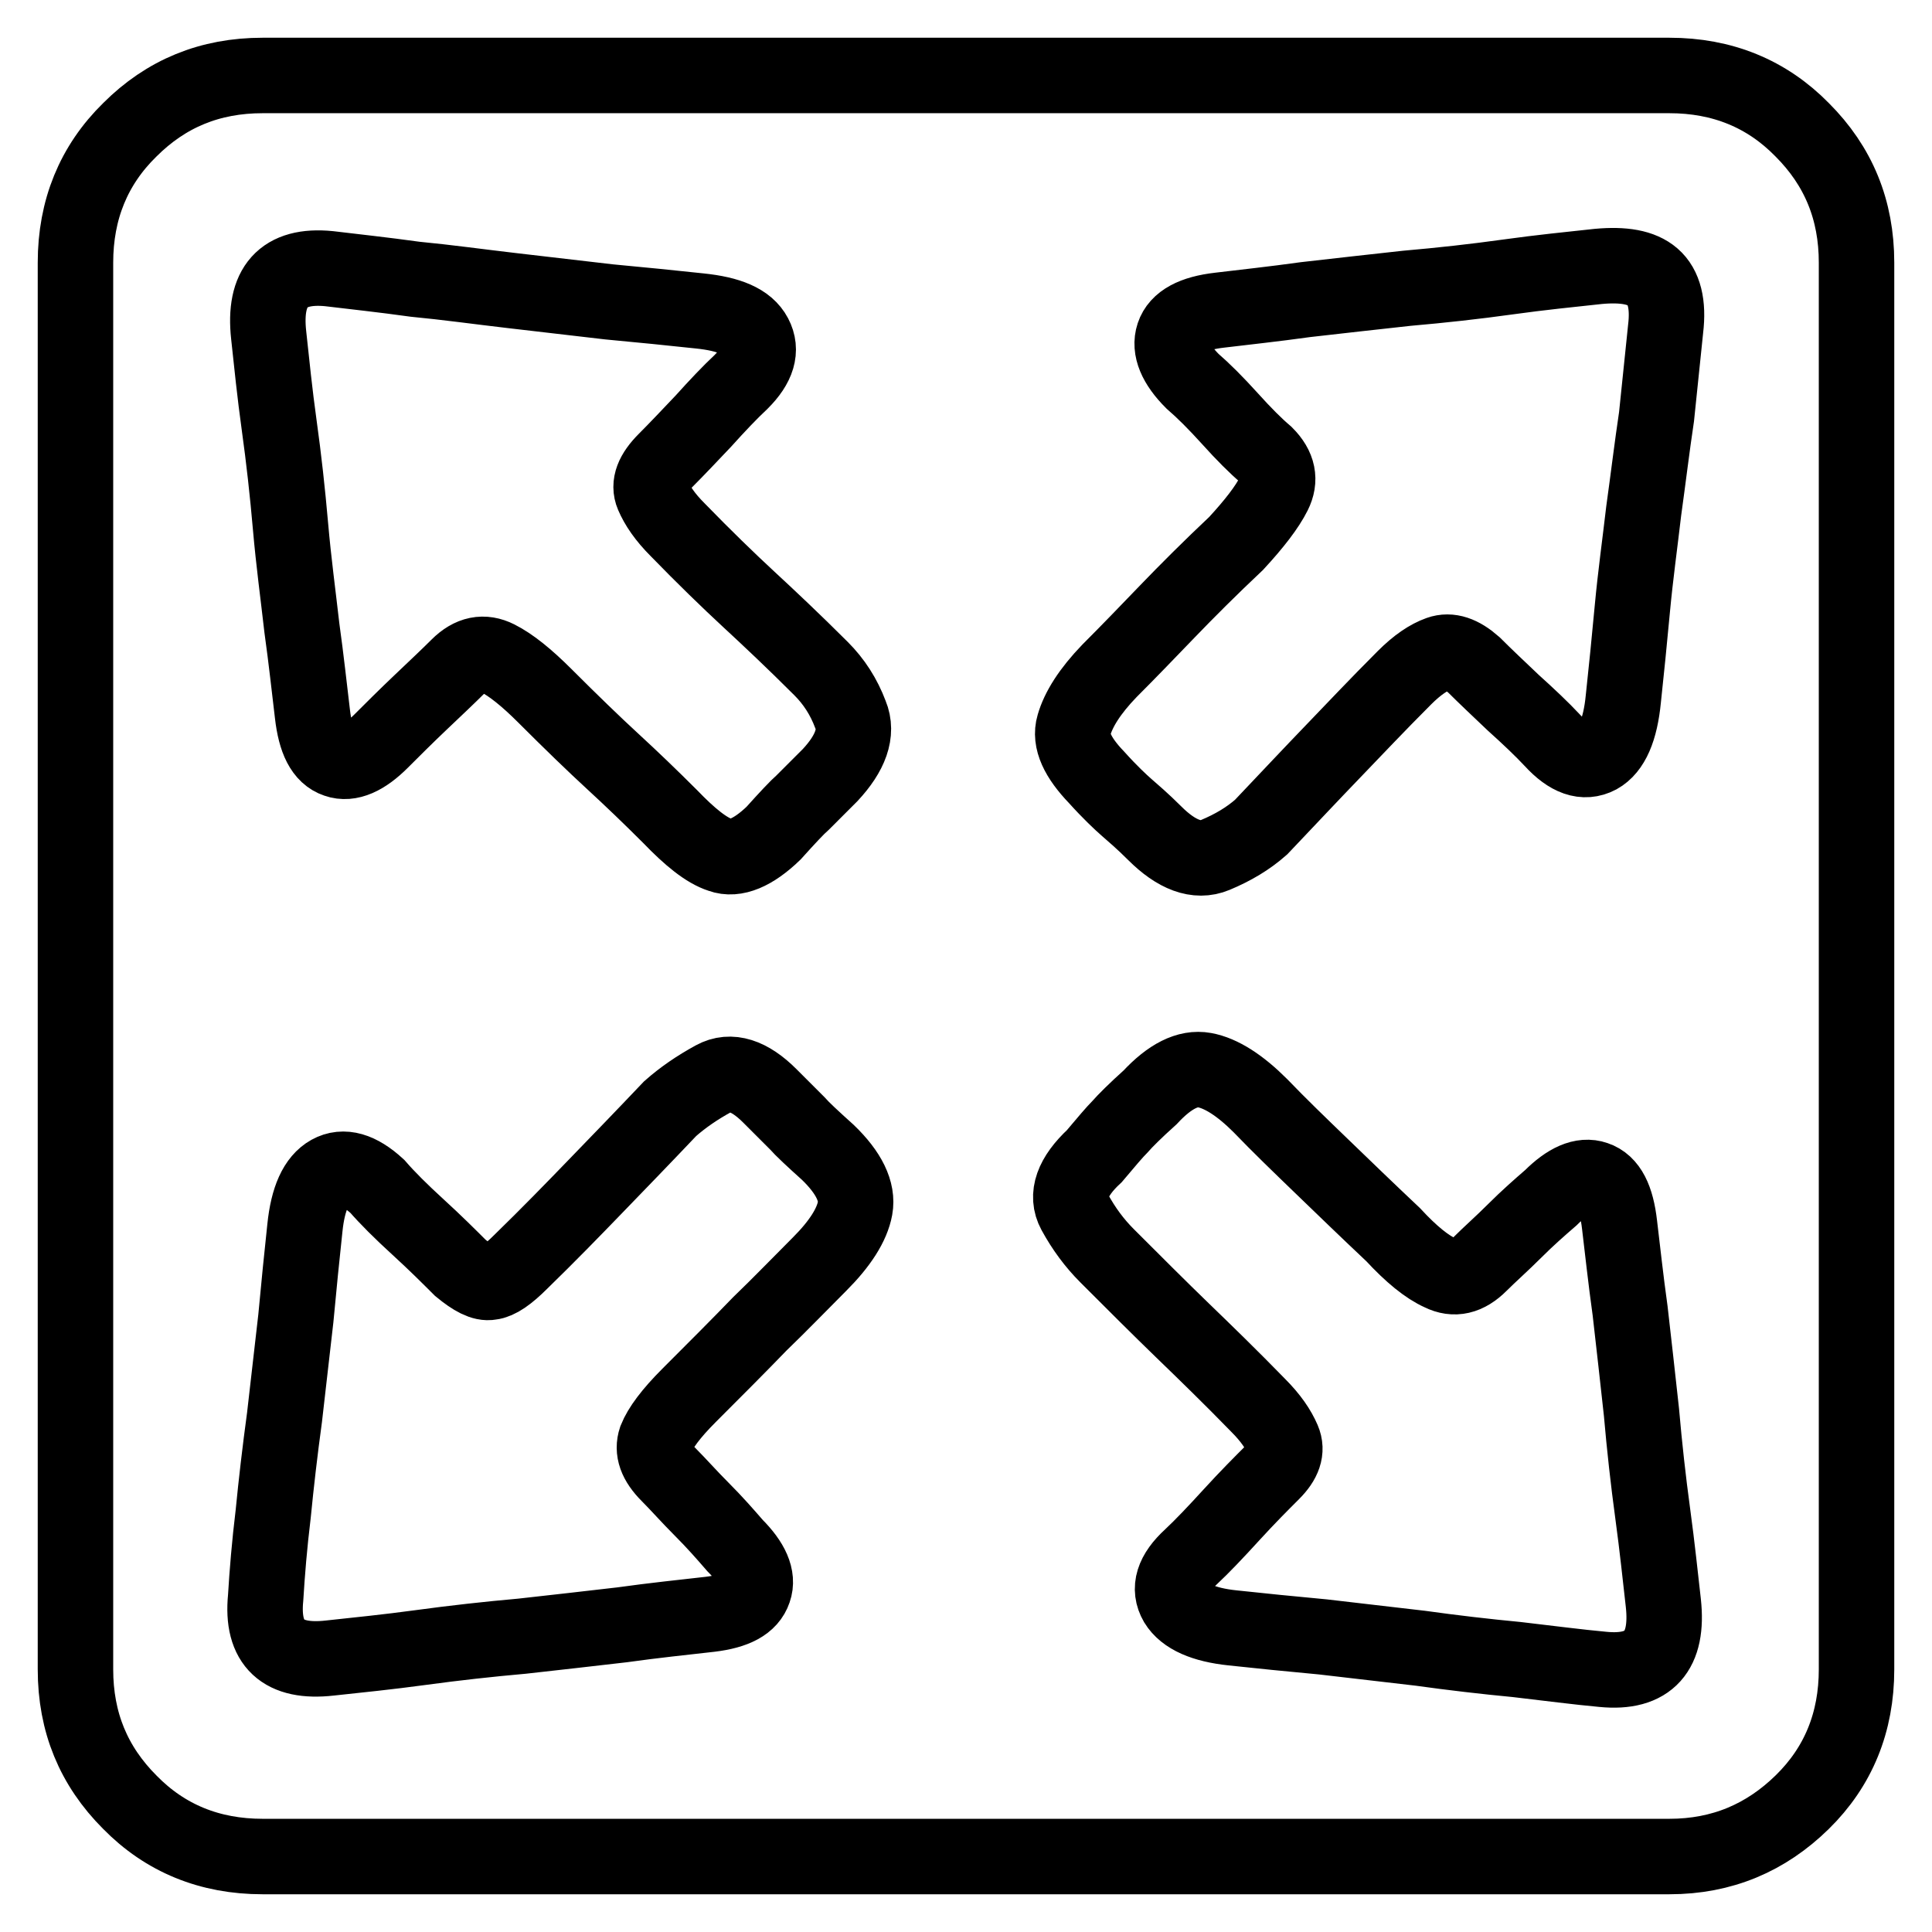 <?xml version="1.0" encoding="utf-8"?>
<!-- Svg Vector Icons : http://www.onlinewebfonts.com/icon -->
<!DOCTYPE svg PUBLIC "-//W3C//DTD SVG 1.1//EN" "http://www.w3.org/Graphics/SVG/1.1/DTD/svg11.dtd">
<svg version="1.1" xmlns="http://www.w3.org/2000/svg" xmlns:xlink="http://www.w3.org/1999/xlink" x="0px" y="0px" viewBox="0 0 256 256" enable-background="new 0 0 256 256" xml:space="preserve">
<g><g><path stroke-width="10" fill-opacity="0" stroke="#000000"  d="M221.2,10c7,0,12.9,2.4,17.6,7.2c4.8,4.8,7.2,10.6,7.2,17.6v186.4c0,7-2.4,12.9-7.2,17.6s-10.6,7.2-17.6,7.2H34.8c-7,0-12.9-2.4-17.6-7.2c-4.8-4.8-7.2-10.6-7.2-17.6V34.8c0-7,2.4-12.9,7.2-17.6c4.8-4.8,10.6-7.2,17.6-7.2H221.2z M43.6,35.6c-6.1-0.6-8.7,2.4-8,8.8c0.4,3.7,0.8,7.7,1.4,12c0.6,4.3,1.1,8.8,1.5,13.4s1,9,1.5,13.4c0.6,4.3,1,8.1,1.4,11.4c0.4,3.5,1.4,5.5,3.2,6.1c1.7,0.6,3.7-0.3,5.9-2.5c1.5-1.5,3.2-3.2,5.2-5.1c2-1.9,3.7-3.5,5-4.8c1.7-1.7,3.4-2,5.2-1.1s3.9,2.6,6.3,5c3.5,3.5,6.5,6.4,9,8.7c2.5,2.3,5,4.7,7.6,7.3c2.6,2.7,4.8,4.5,6.7,5.1c1.9,0.7,4.3-0.3,7-2.9c1.8-2,3.1-3.4,3.9-4.1l3.6-3.6c2.7-2.9,3.7-5.6,2.7-8c-0.9-2.4-2.2-4.4-3.9-6.1c-3.7-3.7-6.9-6.7-9.6-9.2c-2.7-2.5-5.9-5.6-9.4-9.2c-1.7-1.7-2.7-3.2-3.3-4.6c-0.6-1.4,0-2.9,1.7-4.6c1.5-1.5,3.1-3.2,5-5.2c1.8-2,3.5-3.8,5-5.2c2.2-2.2,2.8-4.2,1.8-6.1c-1-1.9-3.4-2.9-7.3-3.3c-3.7-0.4-7.7-0.8-12-1.2c-4.3-0.5-8.6-1-12.9-1.5s-8.6-1.1-12.8-1.5C50.7,36.4,46.9,36,43.6,35.6L43.6,35.6z M108.6,167.5c2.7-2.7,4.3-5.2,4.7-7.4c0.4-2.2-0.8-4.7-3.6-7.4c-2-1.8-3.4-3.1-4.1-3.9l-3.6-3.6c-2.7-2.7-5.2-3.5-7.4-2.3c-2.2,1.2-4.1,2.5-5.8,4c-3.7,3.9-7,7.3-9.9,10.3s-6.2,6.4-9.9,10c-1.7,1.7-3,2.6-4,2.7c-1,0.2-2.3-0.5-4-1.9c-1.5-1.5-3.3-3.3-5.6-5.4c-2.3-2.1-4.1-3.9-5.4-5.4c-2.4-2.2-4.5-2.8-6.3-1.8c-1.8,1-2.9,3.4-3.3,7.3c-0.4,3.7-0.8,7.7-1.2,12c-0.5,4.3-1,8.7-1.5,13.1c-0.6,4.4-1.1,8.7-1.5,12.8c-0.5,4.1-0.8,7.8-1,11.1c-0.6,6.1,2.3,8.7,8.5,8c3.7-0.4,7.7-0.8,12.1-1.4c4.4-0.6,8.9-1.1,13.4-1.5c4.5-0.5,8.9-1,13.2-1.5c4.3-0.6,8.2-1,11.7-1.4c3.3-0.4,5.2-1.4,5.8-3.2c0.6-1.7-0.3-3.7-2.5-5.9c-1.3-1.5-2.7-3.1-4.4-4.8c-1.7-1.7-3.1-3.3-4.4-4.6c-1.7-1.7-2.2-3.2-1.7-4.7c0.6-1.5,2-3.4,4.4-5.8c3.5-3.5,6.6-6.6,9.4-9.5C103.4,172.8,106,170.1,108.6,167.5L108.6,167.5z M212.4,221.2c6.1,0.6,8.7-2.4,8-8.8c-0.4-3.5-0.8-7.4-1.4-11.8c-0.6-4.4-1.1-8.9-1.5-13.5c-0.5-4.6-1-9-1.5-13.4c-0.6-4.3-1-8.1-1.4-11.4c-0.4-3.5-1.4-5.5-3.2-6.1c-1.7-0.6-3.7,0.3-5.9,2.5c-1.5,1.3-3.1,2.7-4.8,4.4c-1.7,1.7-3.3,3.1-4.6,4.4c-1.7,1.7-3.4,2.1-5.2,1.2c-1.8-0.8-3.9-2.5-6.3-5.1c-3.5-3.3-6.6-6.3-9.5-9.1c-2.8-2.7-5.6-5.4-8.1-8c-2.7-2.7-5.2-4.3-7.4-4.7c-2.2-0.4-4.6,0.8-7.2,3.6c-2,1.8-3.3,3.1-4,3.9c-0.7,0.7-1.8,2-3.4,3.9c-2.9,2.7-3.8,5.2-2.6,7.4c1.2,2.2,2.6,4.1,4.3,5.8c3.7,3.7,7,7,10,9.9c3,2.9,6.4,6.2,10,9.9c1.7,1.7,2.7,3.2,3.3,4.6c0.6,1.4,0.1,2.8-1.4,4.3c-1.5,1.5-3.3,3.3-5.4,5.6c-2.1,2.3-3.9,4.2-5.4,5.6c-2.4,2.2-3,4.2-1.9,6.1c1.1,1.8,3.6,2.9,7.4,3.3c3.7,0.4,7.7,0.8,12,1.2c4.3,0.5,8.6,1,12.9,1.5c4.3,0.6,8.6,1.1,12.8,1.5C205.3,220.4,209.1,220.9,212.4,221.2L212.4,221.2z M220.7,43.6c0.4-3.3-0.2-5.6-1.7-6.9c-1.5-1.3-3.9-1.7-7.2-1.4c-3.7,0.4-7.7,0.8-12,1.4c-4.3,0.6-8.8,1.1-13.4,1.5c-4.6,0.5-9,1-13.4,1.5c-4.3,0.6-8.1,1-11.4,1.4c-3.5,0.4-5.5,1.5-6.1,3.3c-0.6,1.8,0.3,3.9,2.5,6.1c1.5,1.3,3.1,2.9,5,5c1.8,2,3.4,3.6,4.7,4.7c1.7,1.7,2,3.4,1.1,5.2c-0.9,1.8-2.6,4-5,6.6c-3.5,3.3-6.5,6.3-9.1,9c-2.6,2.7-5.1,5.3-7.7,7.9c-2.6,2.7-4.1,5.1-4.7,7.2c-0.6,2,0.5,4.3,3,6.9c1.8,2,3.2,3.3,4,4c0.8,0.7,2.1,1.8,3.7,3.4c2.9,2.9,5.6,3.9,8,2.9c2.4-1,4.4-2.2,6.1-3.7c3.7-3.9,6.8-7.2,9.5-10c2.7-2.8,5.8-6.1,9.5-9.8c1.7-1.7,3.2-2.7,4.6-3.2c1.4-0.5,2.9,0,4.6,1.5c1.5,1.5,3.2,3.1,5.2,5c2,1.8,3.8,3.5,5.2,5c2.2,2.4,4.2,3.1,6.1,2.1c1.8-1,2.9-3.5,3.3-7.6c0.4-3.7,0.8-7.7,1.2-12s1-8.6,1.5-12.9c0.6-4.3,1.1-8.5,1.7-12.5L220.7,43.6z"/></g></g>
</svg>